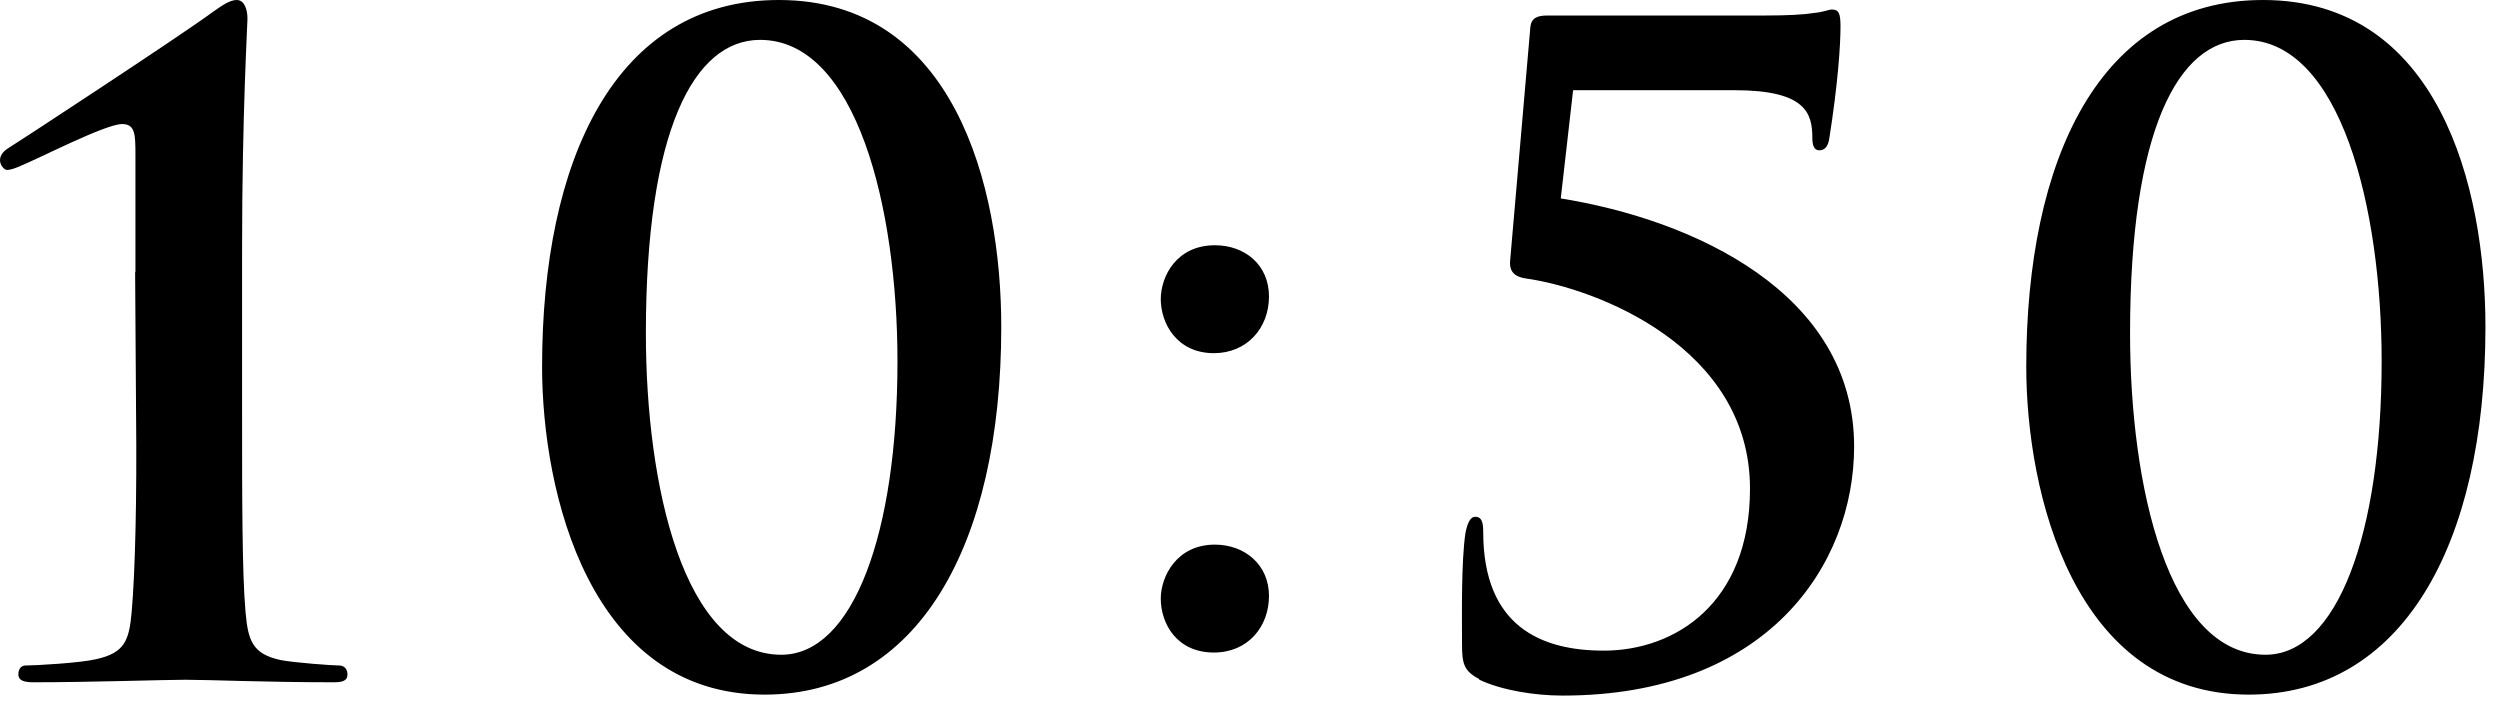 <svg id="uuid-7090c397-6e13-4ad0-9cce-7b861e412801" xmlns="http://www.w3.org/2000/svg" width="79" height="23" viewBox="0 0 79 23"><path d="M4.28 8.6V4.93c0-.67 0-1.01-.42-1.01-.53 0-2.63 1.09-3.25 1.34-.14.06-.28.11-.39.11-.08 0-.22-.14-.22-.31s.14-.31.28-.39C.39 4.61 5.77 1.09 6.75.36 7 .19 7.25 0 7.48 0c.25 0 .34.31.34.59 0 .22-.17 3-.17 7.28v5.18c0 2.69 0 5.07.11 6.3.08.9.22 1.32 1.12 1.51.42.08 1.62.17 1.85.17.11 0 .25.08.25.28s-.14.25-.45.25c-2.13 0-3.92-.08-4.68-.08-.64 0-3 .08-4.79.08-.31 0-.48-.06-.48-.25s.11-.28.22-.28c.31 0 1.74-.08 2.24-.2.9-.2 1.04-.59 1.12-1.48.11-1.23.17-3.61.14-6.3L4.27 8.6zm19.88 13.35c-5.52 0-7.03-6.38-7.03-10.36C17.13 5.07 19.43 0 24.61 0c5.54 0 7.03 5.88 7.03 10.33 0 6.94-2.66 11.62-7.48 11.62zm-.14-20.69c-2.1 0-3.61 2.88-3.61 9.27 0 4.84 1.2 10.16 4.28 10.16 2.27 0 3.67-3.84 3.67-9.27 0-4.84-1.29-10.16-4.34-10.16zm12.66 8.2c0-.73.5-1.71 1.71-1.71.95 0 1.71.62 1.71 1.62s-.7 1.79-1.74 1.79c-1.18 0-1.68-.95-1.68-1.71zm0 9.46c0-.7.5-1.71 1.71-1.71.95 0 1.71.64 1.71 1.62s-.67 1.79-1.74 1.79c-1.18 0-1.68-.92-1.68-1.71zm10.05 2.53c-.48-.25-.53-.5-.53-1.09 0-.92-.03-2.6.11-3.53.06-.28.14-.5.31-.5.2 0 .25.17.25.48 0 3 1.85 3.75 3.81 3.75 2.24 0 4.62-1.48 4.62-5.12 0-4.48-4.87-6.33-7.08-6.64-.34-.05-.53-.2-.5-.56l.64-7.39c.03-.28.22-.36.53-.36h6.86c.78 0 1.26-.03 1.57-.08.31-.03.48-.11.56-.11.22 0 .28.11.28.53 0 .59-.08 1.82-.36 3.58-.03.17-.11.34-.31.34-.17 0-.22-.17-.22-.39 0-.78-.2-1.51-2.46-1.51h-5.1l-.39 3.42c4.17.67 9.27 2.97 9.27 7.84 0 3.72-2.72 7.87-9.21 7.87-.9 0-1.93-.17-2.63-.5zm24.33.5c-5.52 0-7.03-6.38-7.03-10.36C64.03 5.07 66.33 0 71.51 0c5.54 0 7.03 5.88 7.03 10.33 0 6.94-2.66 11.62-7.48 11.62zm-.14-20.69c-2.1 0-3.61 2.88-3.61 9.27 0 4.84 1.2 10.16 4.28 10.16 2.27 0 3.67-3.84 3.67-9.27 0-4.84-1.29-10.16-4.34-10.16z"/></svg>
